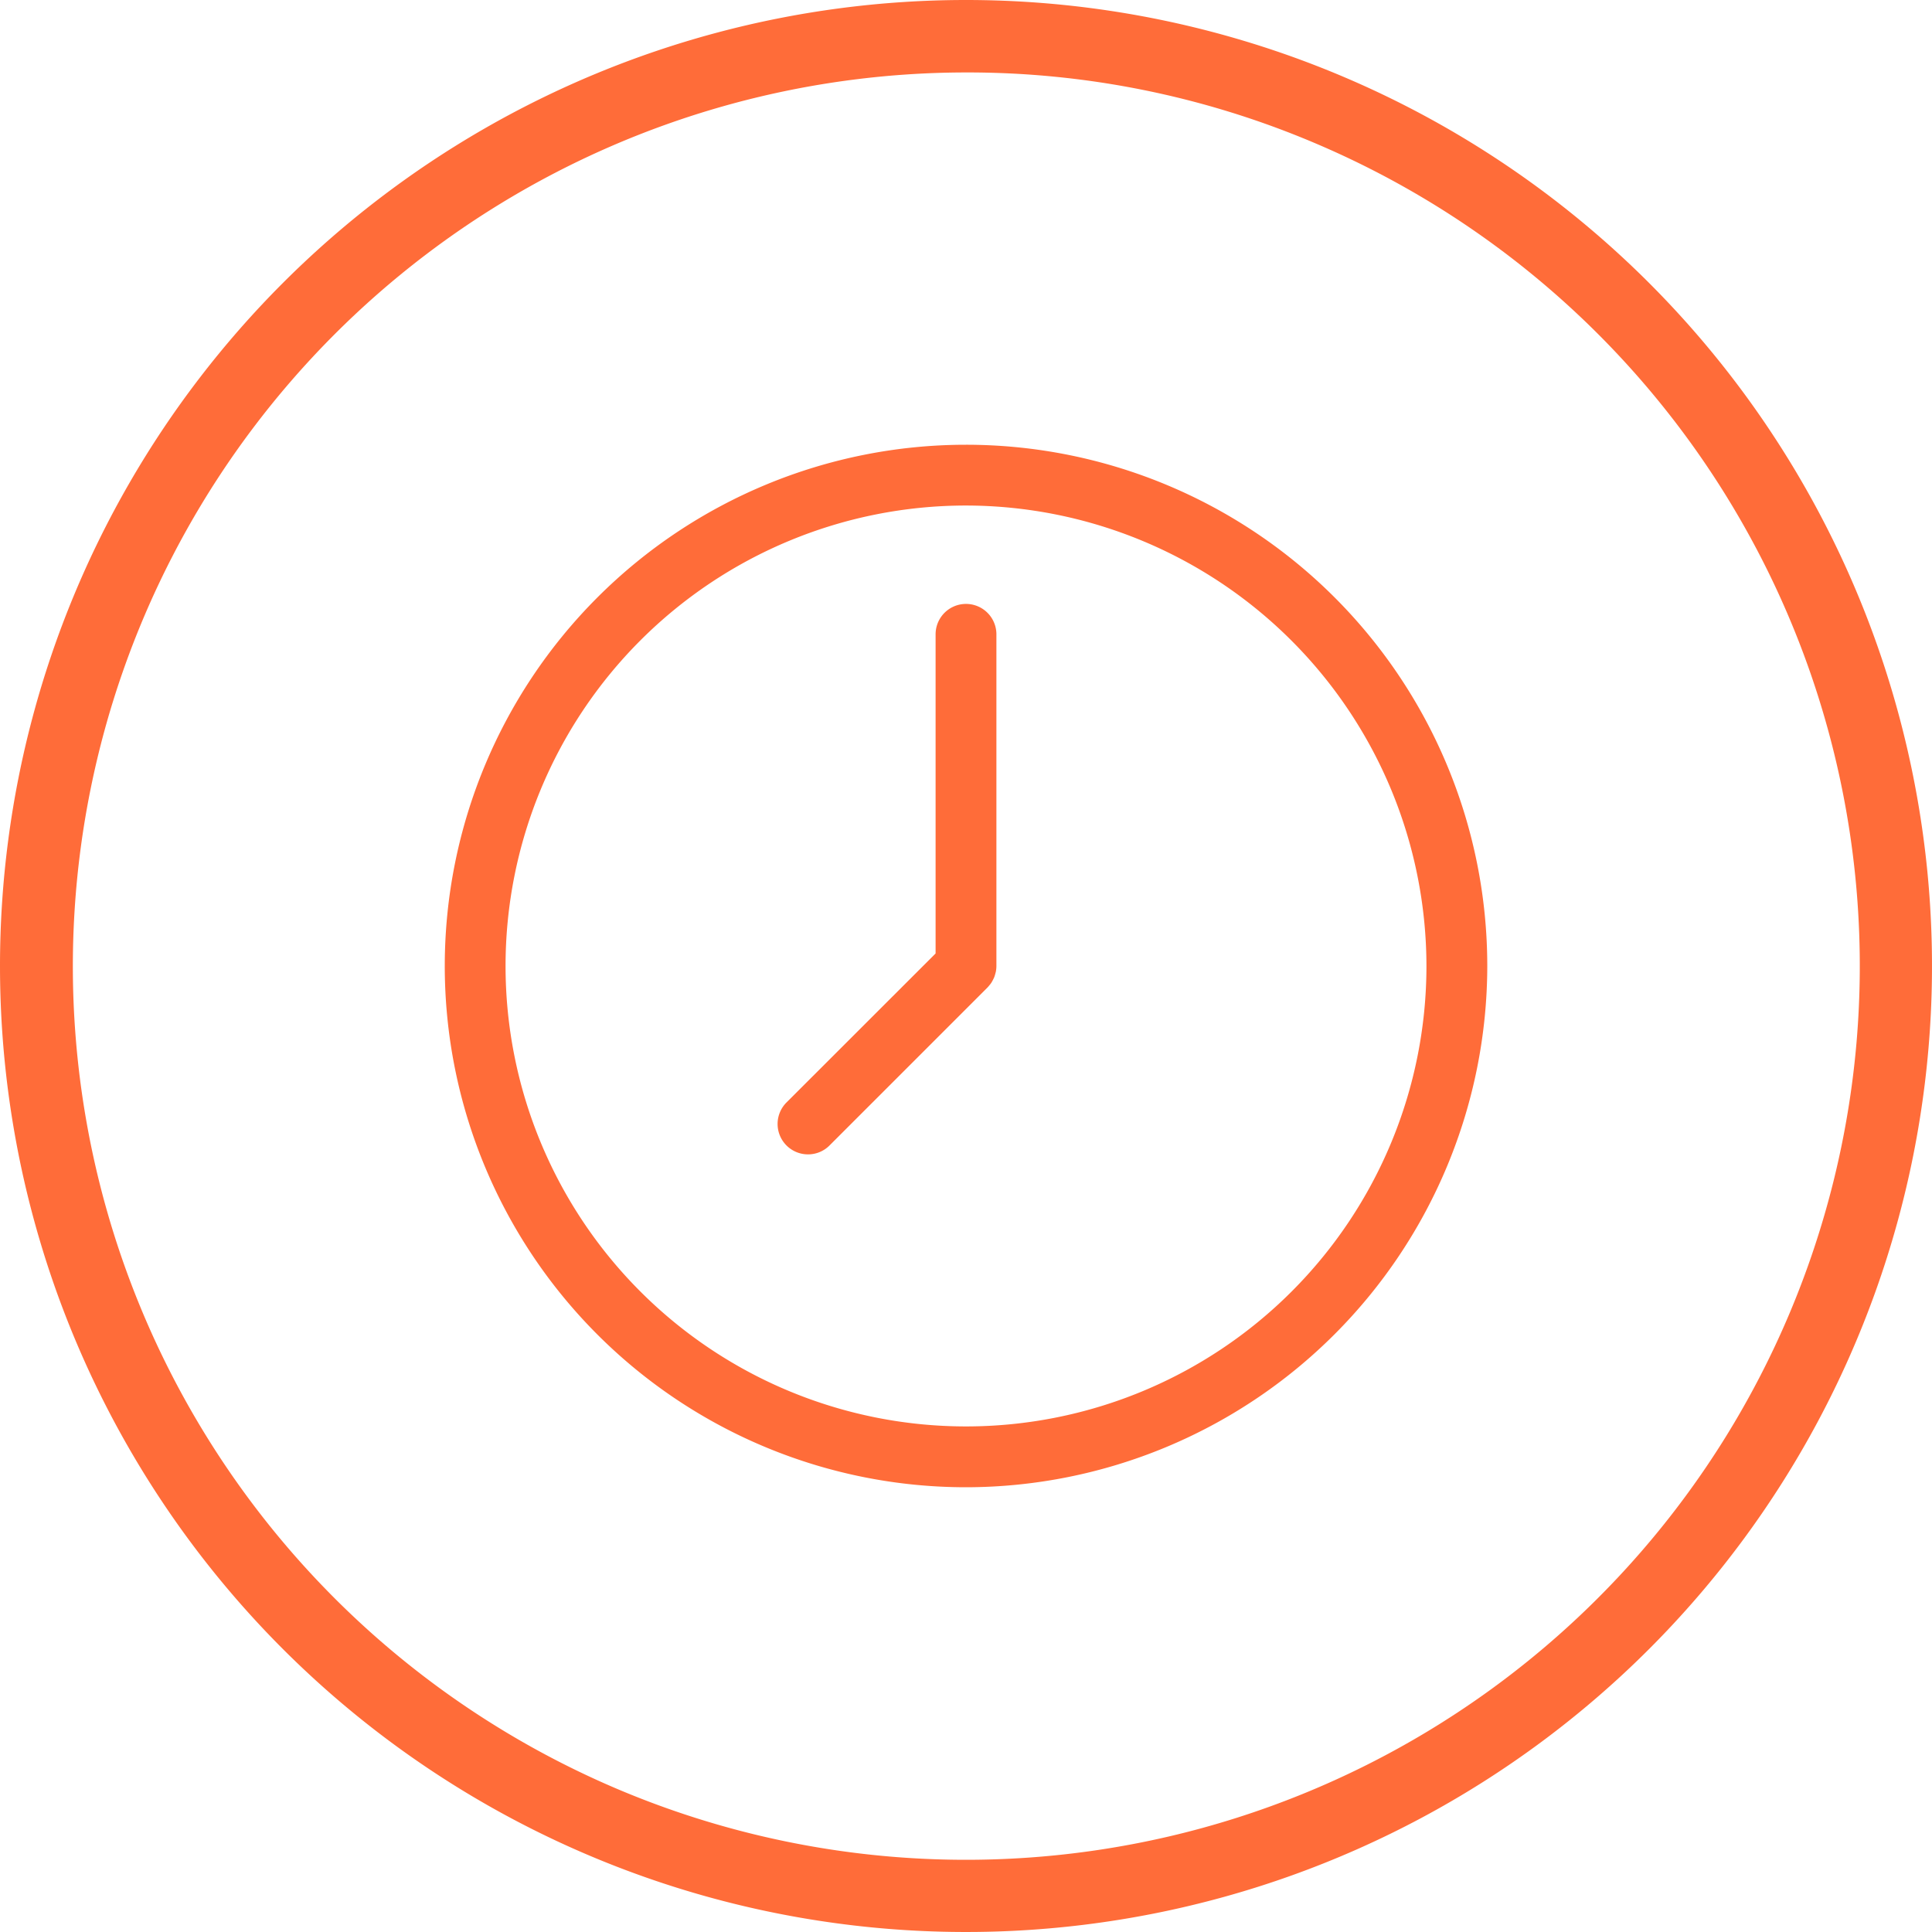 <svg xmlns="http://www.w3.org/2000/svg" width="80" height="80" viewBox="0 0 80 80">
  <g id="Group_13007" data-name="Group 13007" transform="translate(-232 -1007.192)">
    <path id="Ellipse_2" data-name="Ellipse 2" d="M40,3A37.011,37.011,0,0,0,25.6,74.094,37.01,37.01,0,0,0,54.4,5.906,36.765,36.765,0,0,0,40,3m0-3A40,40,0,1,1,0,40,40,40,0,0,1,40,0Z" transform="translate(232 1007.192)" fill="#ff6c39"/>
    <g id="_ÎÓÈ_1" transform="translate(250.416 1025.607)">
      <path id="Path_4" data-name="Path 4" d="M22.171,43.341a21.171,21.171,0,1,1,21.17-21.17,21.195,21.195,0,0,1-21.17,21.17Zm0-40.651A19.48,19.48,0,1,0,41.65,22.17,19.5,19.5,0,0,0,22.17,2.69Z" transform="translate(-0.586 -0.586)" fill="#ff6c39"/>
      <path id="Path_5" data-name="Path 5" d="M21.584,43.169A21.584,21.584,0,1,1,43.169,21.584,21.609,21.609,0,0,1,21.584,43.169Zm0-42.341A20.757,20.757,0,1,0,42.341,21.584,20.78,20.78,0,0,0,21.584.828Zm0,40.65A19.894,19.894,0,1,1,41.478,21.584,19.916,19.916,0,0,1,21.584,41.478Zm0-38.96A19.066,19.066,0,1,0,40.65,21.584,19.088,19.088,0,0,0,21.584,2.518Z" transform="translate(0)" fill="#ff6c39"/>
      <path id="Path_6" data-name="Path 6" d="M35.145,38.891a.845.845,0,0,1-.6-1.443l6.294-6.295V17.771a.845.845,0,0,1,1.69,0V31.5a.832.832,0,0,1-.017.167l-.015.054a.9.9,0,0,1-.033.1l-.027.053a.969.969,0,0,1-.051.093.6.6,0,0,1-.051.064c-.03.038-.041.052-.054.064l-6.542,6.542A.84.84,0,0,1,35.145,38.891Z" transform="translate(-20.103 -9.92)" fill="#ff6c39"/>
      <path id="Path_7" data-name="Path 7" d="M34.56,38.719a1.259,1.259,0,0,1-.891-2.15L39.842,30.4V17.185a1.259,1.259,0,0,1,2.518,0V30.917a1.273,1.273,0,0,1-.025.247l-.024.089a1.278,1.278,0,0,1-.049.15l-.04.081a1.3,1.3,0,0,1-.074.132.939.939,0,0,1-.085.109.859.859,0,0,1-.072.084L35.45,38.35a1.251,1.251,0,0,1-.89.369ZM41.1,16.754a.431.431,0,0,0-.431.431V30.739l-6.415,6.416a.433.433,0,0,0,0,.61.442.442,0,0,0,.61,0l6.614-6.645.034-.066c-.008.013-.005,0,0-.022l.018-.063h0s0-.027,0-.053V17.185A.432.432,0,0,0,41.1,16.754Z" transform="translate(-19.517 -9.334)" fill="#ff6c39"/>
    </g>
  </g>
</svg>

